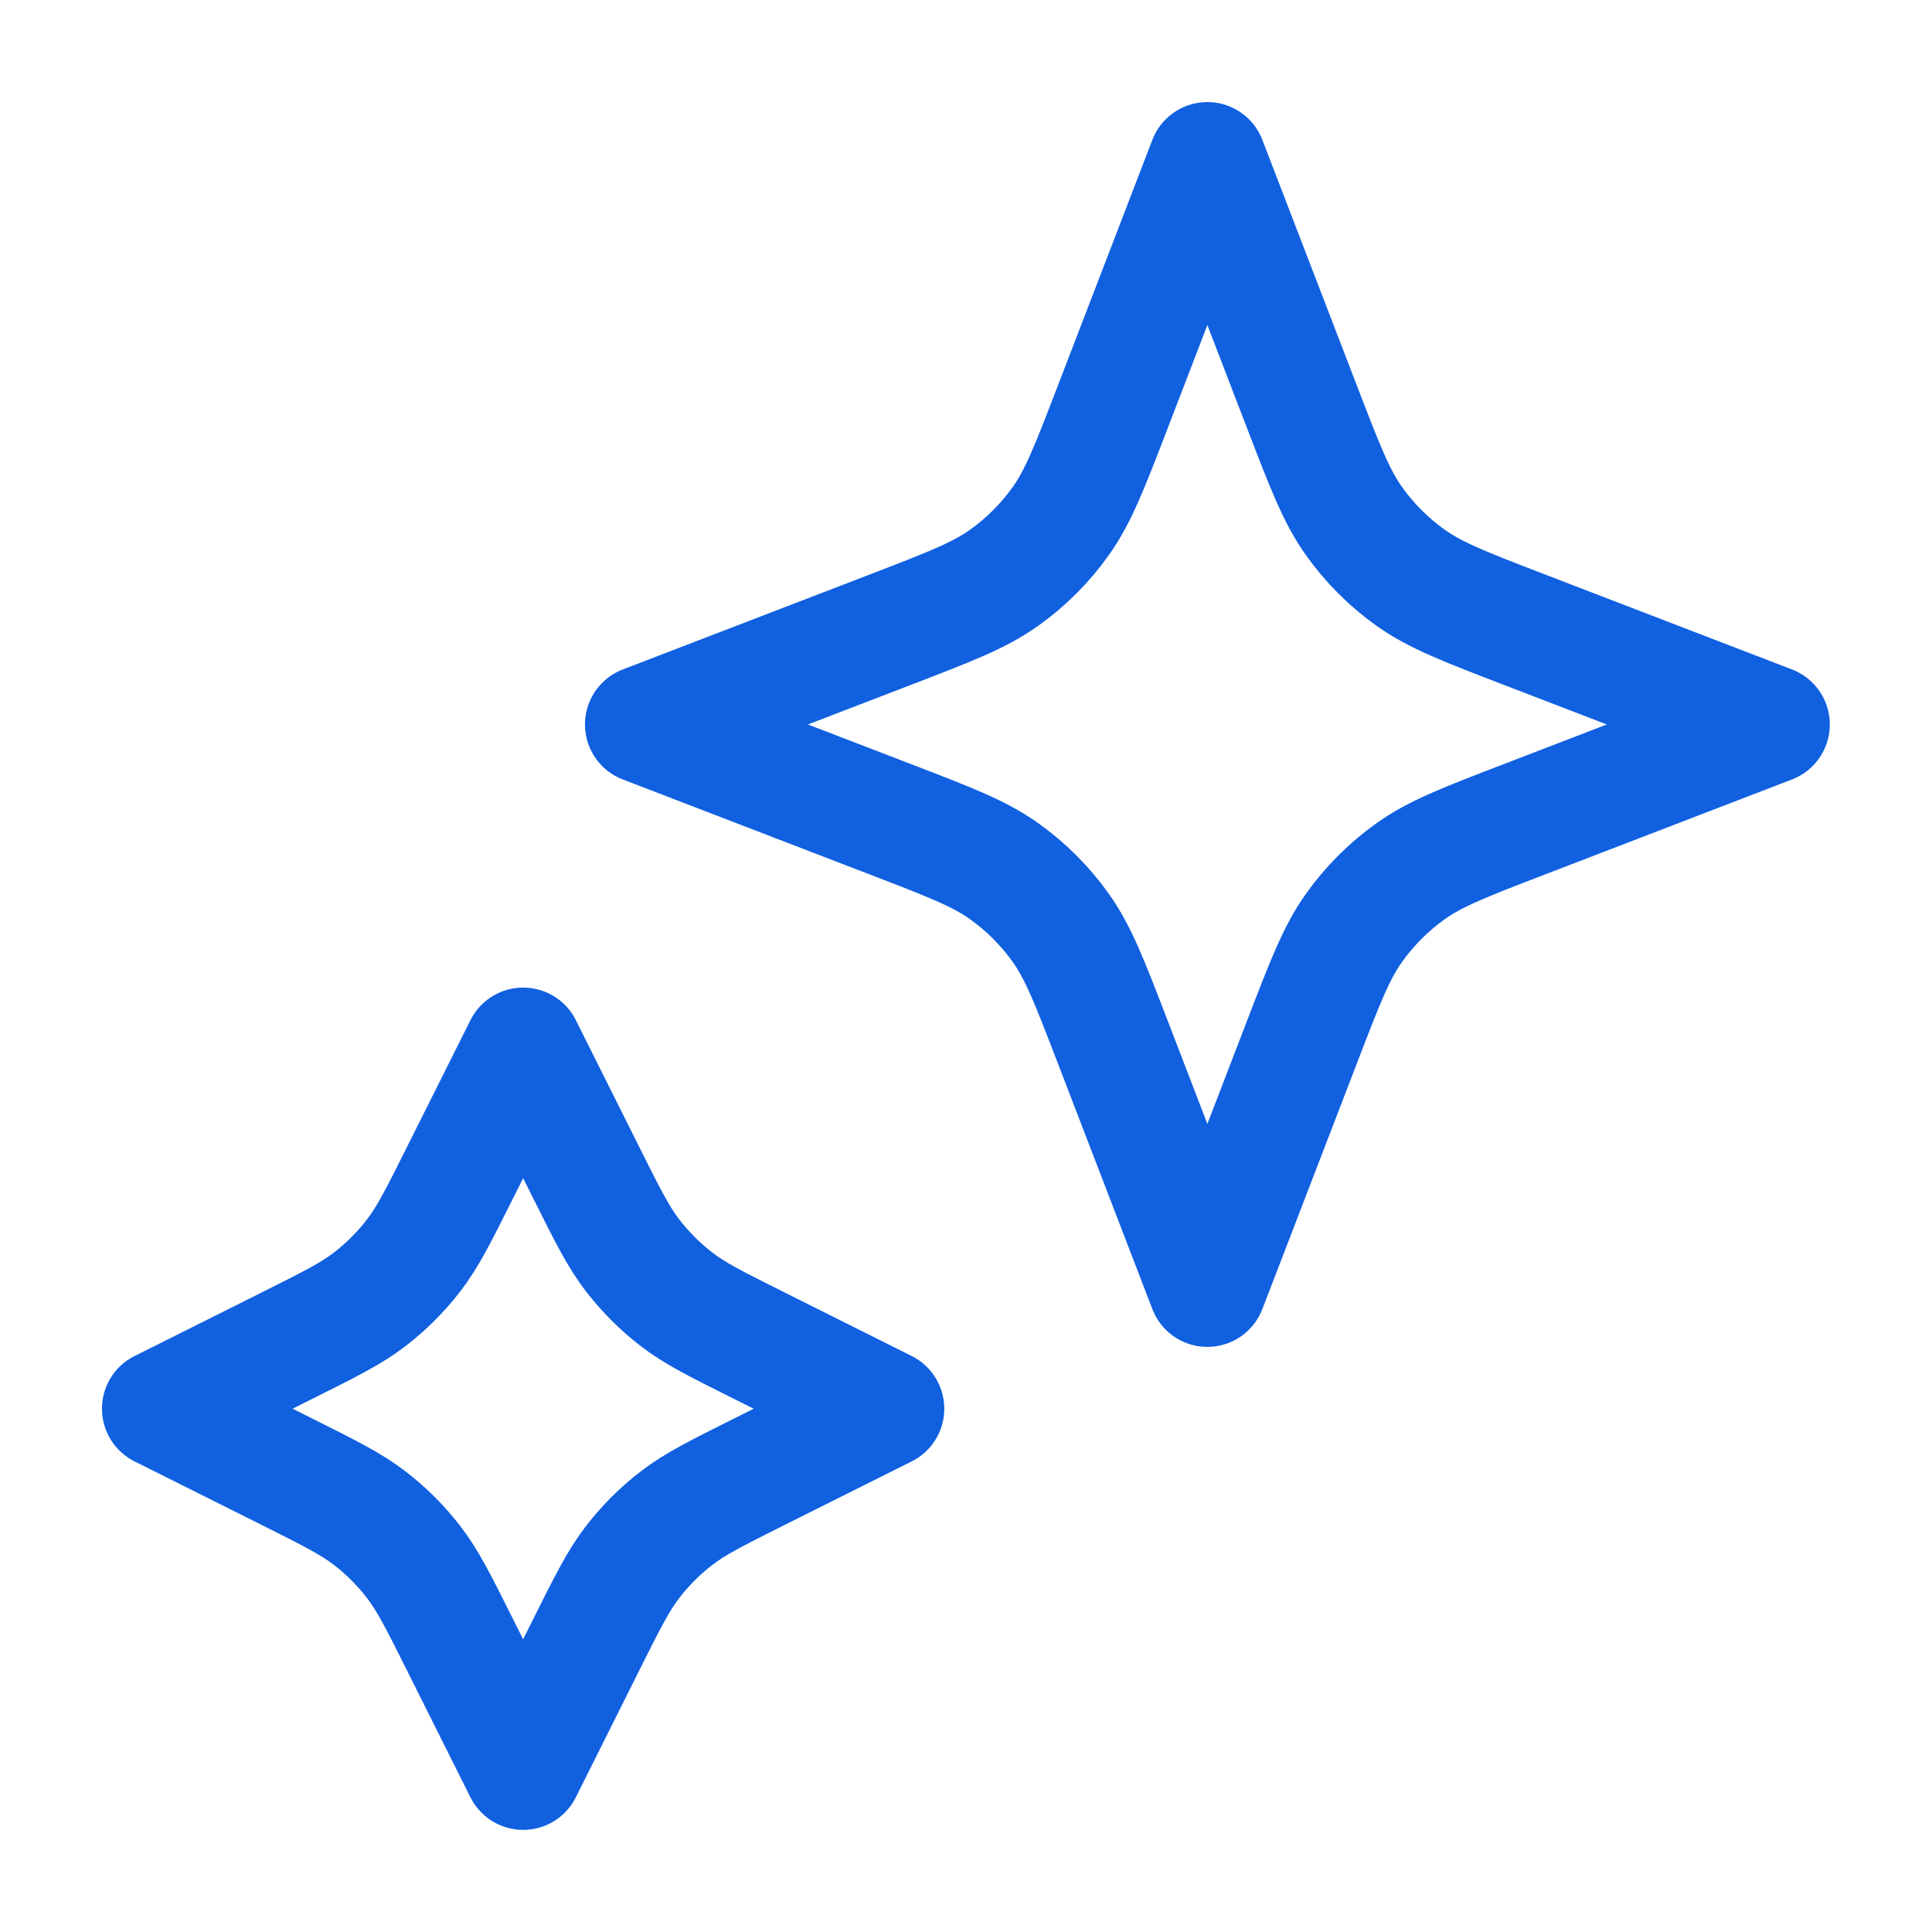 <svg width="41" height="41" viewBox="0 0 41 41" fill="none" xmlns="http://www.w3.org/2000/svg">
<path d="M11.102 22.208L12.442 24.888C12.895 25.795 13.122 26.248 13.425 26.642C13.694 26.99 14.006 27.303 14.355 27.572C14.748 27.875 15.202 28.102 16.109 28.555L18.789 29.895L16.109 31.235C15.202 31.689 14.748 31.916 14.355 32.219C14.006 32.487 13.694 32.8 13.425 33.149C13.122 33.542 12.895 33.995 12.442 34.902L11.102 37.583L9.761 34.902C9.308 33.995 9.081 33.542 8.778 33.149C8.509 32.8 8.197 32.487 7.848 32.219C7.455 31.916 7.001 31.689 6.094 31.235L3.414 29.895L6.094 28.555C7.001 28.102 7.455 27.875 7.848 27.572C8.197 27.303 8.509 26.99 8.778 26.642C9.081 26.248 9.308 25.795 9.761 24.888L11.102 22.208Z" stroke="#1060E0" stroke-width="2.5" stroke-linecap="round" stroke-linejoin="round"/>
<path d="M25.622 3.416L27.636 8.651C28.118 9.904 28.358 10.53 28.733 11.057C29.065 11.524 29.473 11.932 29.94 12.264C30.467 12.638 31.093 12.879 32.346 13.361L37.581 15.374L32.346 17.388C31.093 17.87 30.467 18.11 29.94 18.485C29.473 18.817 29.065 19.225 28.733 19.692C28.358 20.219 28.118 20.845 27.636 22.098L25.622 27.333L23.609 22.098C23.127 20.845 22.886 20.219 22.512 19.692C22.18 19.225 21.772 18.817 21.305 18.485C20.778 18.11 20.152 17.87 18.899 17.388L13.664 15.374L18.899 13.361C20.152 12.879 20.778 12.638 21.305 12.264C21.772 11.932 22.18 11.524 22.512 11.057C22.886 10.53 23.127 9.904 23.609 8.651L25.622 3.416Z" stroke="#1060E0" stroke-width="2.5" stroke-linecap="round" stroke-linejoin="round"/>
</svg>
